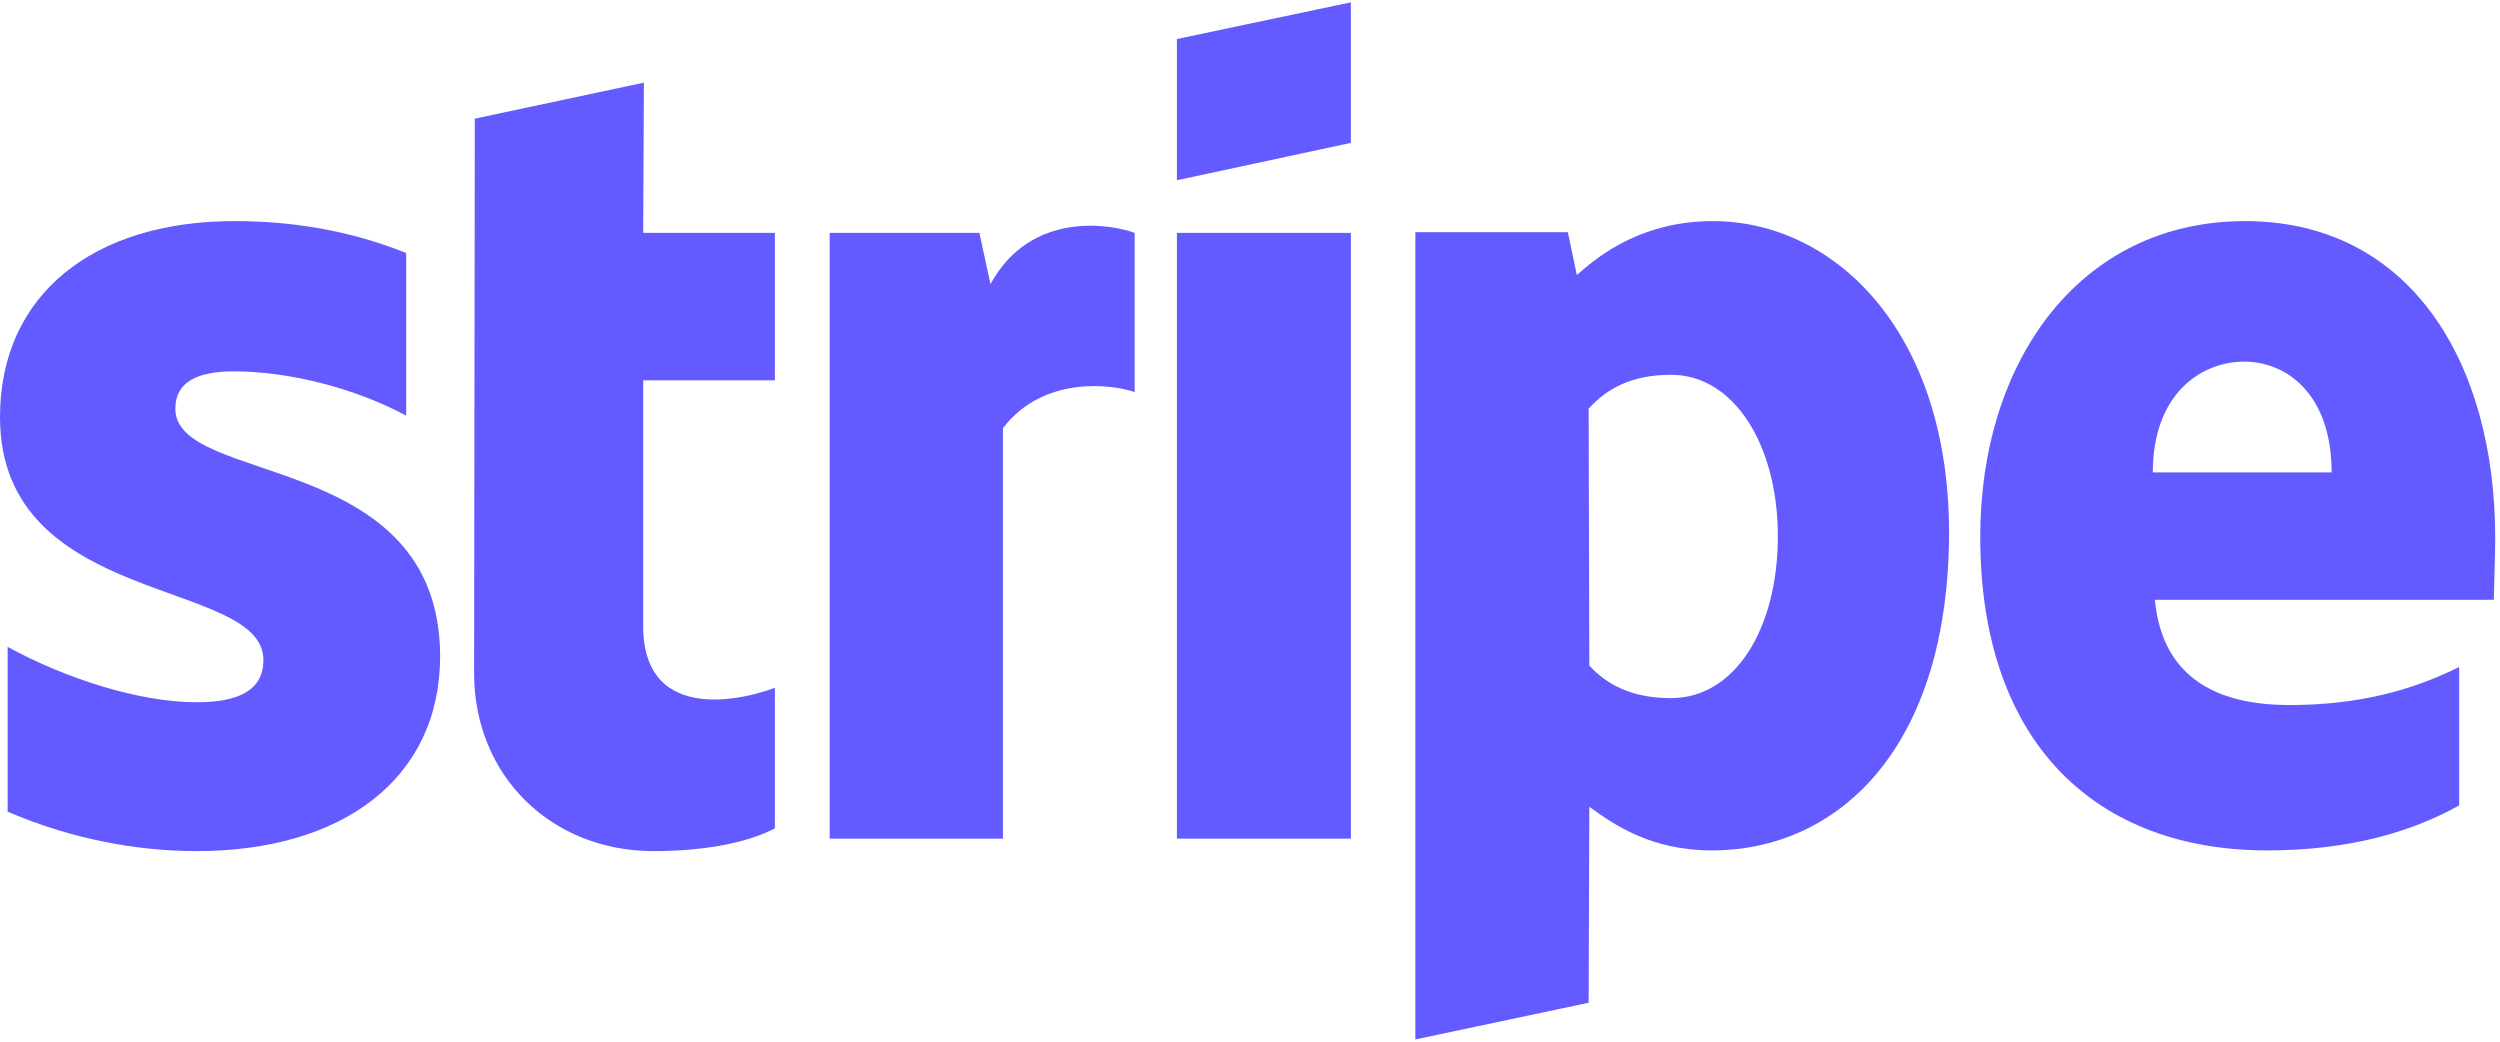 <svg width="72" height="30" viewBox="0 0 72 30" fill="none" xmlns="http://www.w3.org/2000/svg">
<path fill-rule="evenodd" clip-rule="evenodd" d="M71.862 15.5C71.862 10.396 69.387 6.368 64.656 6.368C59.905 6.368 57.031 10.396 57.031 15.46C57.031 21.462 60.424 24.492 65.295 24.492C67.67 24.492 69.467 23.954 70.824 23.196V19.208C69.467 19.886 67.91 20.305 65.934 20.305C63.997 20.305 62.281 19.627 62.061 17.274H71.822C71.823 17.015 71.862 15.978 71.862 15.5ZM62.001 13.606C62.001 11.353 63.379 10.415 64.636 10.415C65.854 10.415 67.151 11.353 67.151 13.606H62.001Z" fill="#635BFF"/>
<path fill-rule="evenodd" clip-rule="evenodd" d="M49.326 6.368C47.37 6.368 46.112 7.285 45.413 7.923L45.154 6.687H40.762V29.936L45.753 28.879L45.773 23.236C46.491 23.755 47.549 24.492 49.306 24.492C52.879 24.492 56.133 21.621 56.133 15.301C56.113 9.518 52.819 6.368 49.326 6.368ZM48.128 20.106C46.95 20.106 46.252 19.687 45.773 19.169L45.753 11.771C46.272 11.193 46.99 10.794 48.128 10.794C49.945 10.794 51.202 12.828 51.202 15.44C51.202 18.112 49.965 20.106 48.128 20.106Z" fill="#635BFF"/>
<path fill-rule="evenodd" clip-rule="evenodd" d="M33.895 5.191L38.905 4.115V0.067L33.895 1.124V5.191Z" fill="#635BFF"/>
<rect x="33.895" y="6.707" width="5.01" height="17.446" fill="#635BFF"/>
<path fill-rule="evenodd" clip-rule="evenodd" d="M28.526 8.182L28.206 6.707H23.895V24.153H28.885V12.33C30.063 10.794 32.059 11.073 32.678 11.293V6.707C32.039 6.468 29.703 6.029 28.526 8.182Z" fill="#635BFF"/>
<path fill-rule="evenodd" clip-rule="evenodd" d="M18.544 2.38L13.674 3.417L13.654 19.387C13.654 22.338 15.87 24.512 18.824 24.512C20.461 24.512 21.658 24.212 22.317 23.854V19.806C21.678 20.065 18.524 20.982 18.524 18.032V10.953H22.317V6.707H18.524L18.544 2.38Z" fill="#635BFF"/>
<path fill-rule="evenodd" clip-rule="evenodd" d="M5.05 11.771C5.05 10.994 5.689 10.695 6.747 10.695C8.264 10.695 10.181 11.153 11.698 11.971V7.285C10.041 6.627 8.404 6.368 6.747 6.368C2.695 6.368 0 8.482 0 12.011C0 17.514 7.586 16.636 7.586 19.009C7.586 19.926 6.787 20.225 5.669 20.225C4.012 20.225 1.896 19.547 0.22 18.63V23.376C2.076 24.173 3.953 24.512 5.669 24.512C9.821 24.512 12.676 22.458 12.676 18.89C12.656 12.948 5.05 14.005 5.05 11.771Z" fill="#635BFF"/>
</svg>
